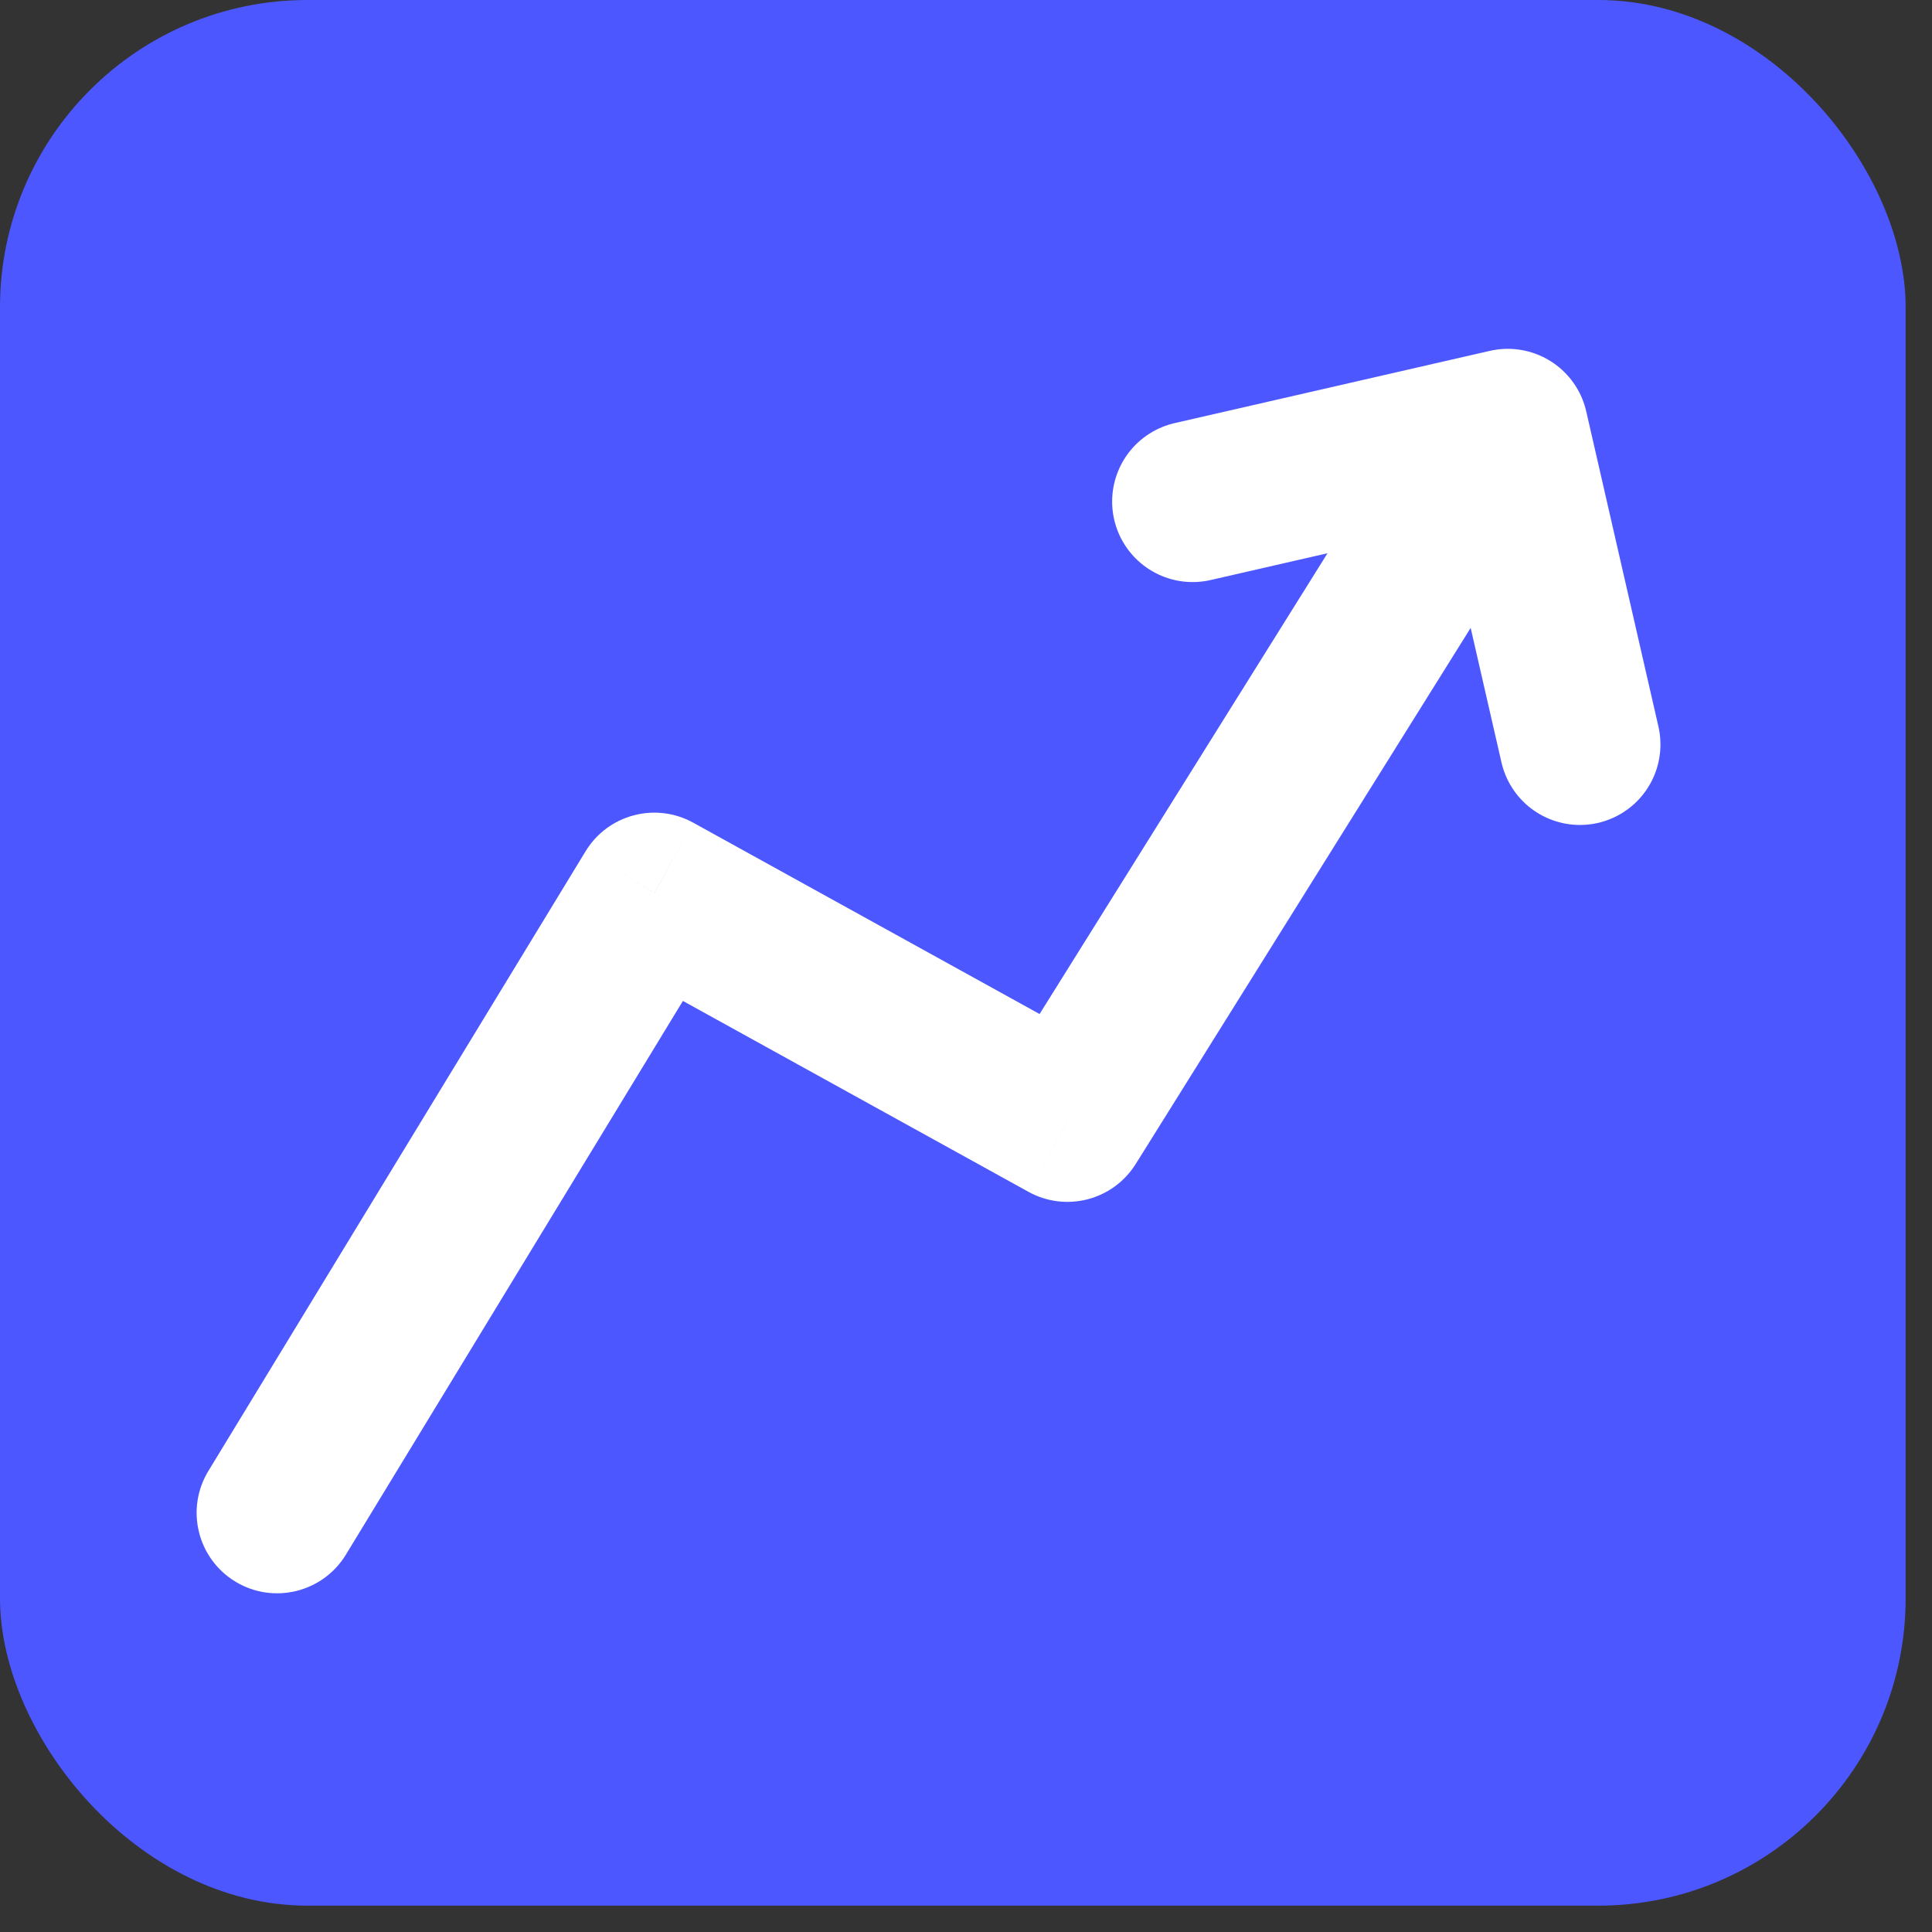 <svg width="36" height="36" viewBox="0 0 36 36" fill="none" xmlns="http://www.w3.org/2000/svg">
<rect x="0" y="0" width="36" height="36" fill="#333333" stroke="none"/>
<rect width="35.509" height="35.509" rx="5.727" fill="#4C57FF"/>
<path d="M3.883 27.409C3.452 28.116 3.676 29.039 4.384 29.47C5.092 29.901 6.015 29.676 6.445 28.969L3.883 27.409ZM12.192 16.642L12.918 15.33C12.214 14.941 11.329 15.176 10.911 15.863L12.192 16.642ZM19.89 20.895L19.164 22.208C19.862 22.593 20.739 22.366 21.162 21.69L19.89 20.895ZM6.445 28.969L13.473 17.422L10.911 15.863L3.883 27.409L6.445 28.969ZM11.467 17.956L19.164 22.208L20.615 19.582L12.918 15.33L11.467 17.956ZM21.162 21.69L28.524 9.907L25.98 8.318L18.618 20.1L21.162 21.69Z" fill="#fff"/>
<path d="M22.223 9.346L28.095 8L29.44 13.872" stroke="#fff" stroke-width="3" stroke-linecap="round" stroke-linejoin="round"/>
</svg>
